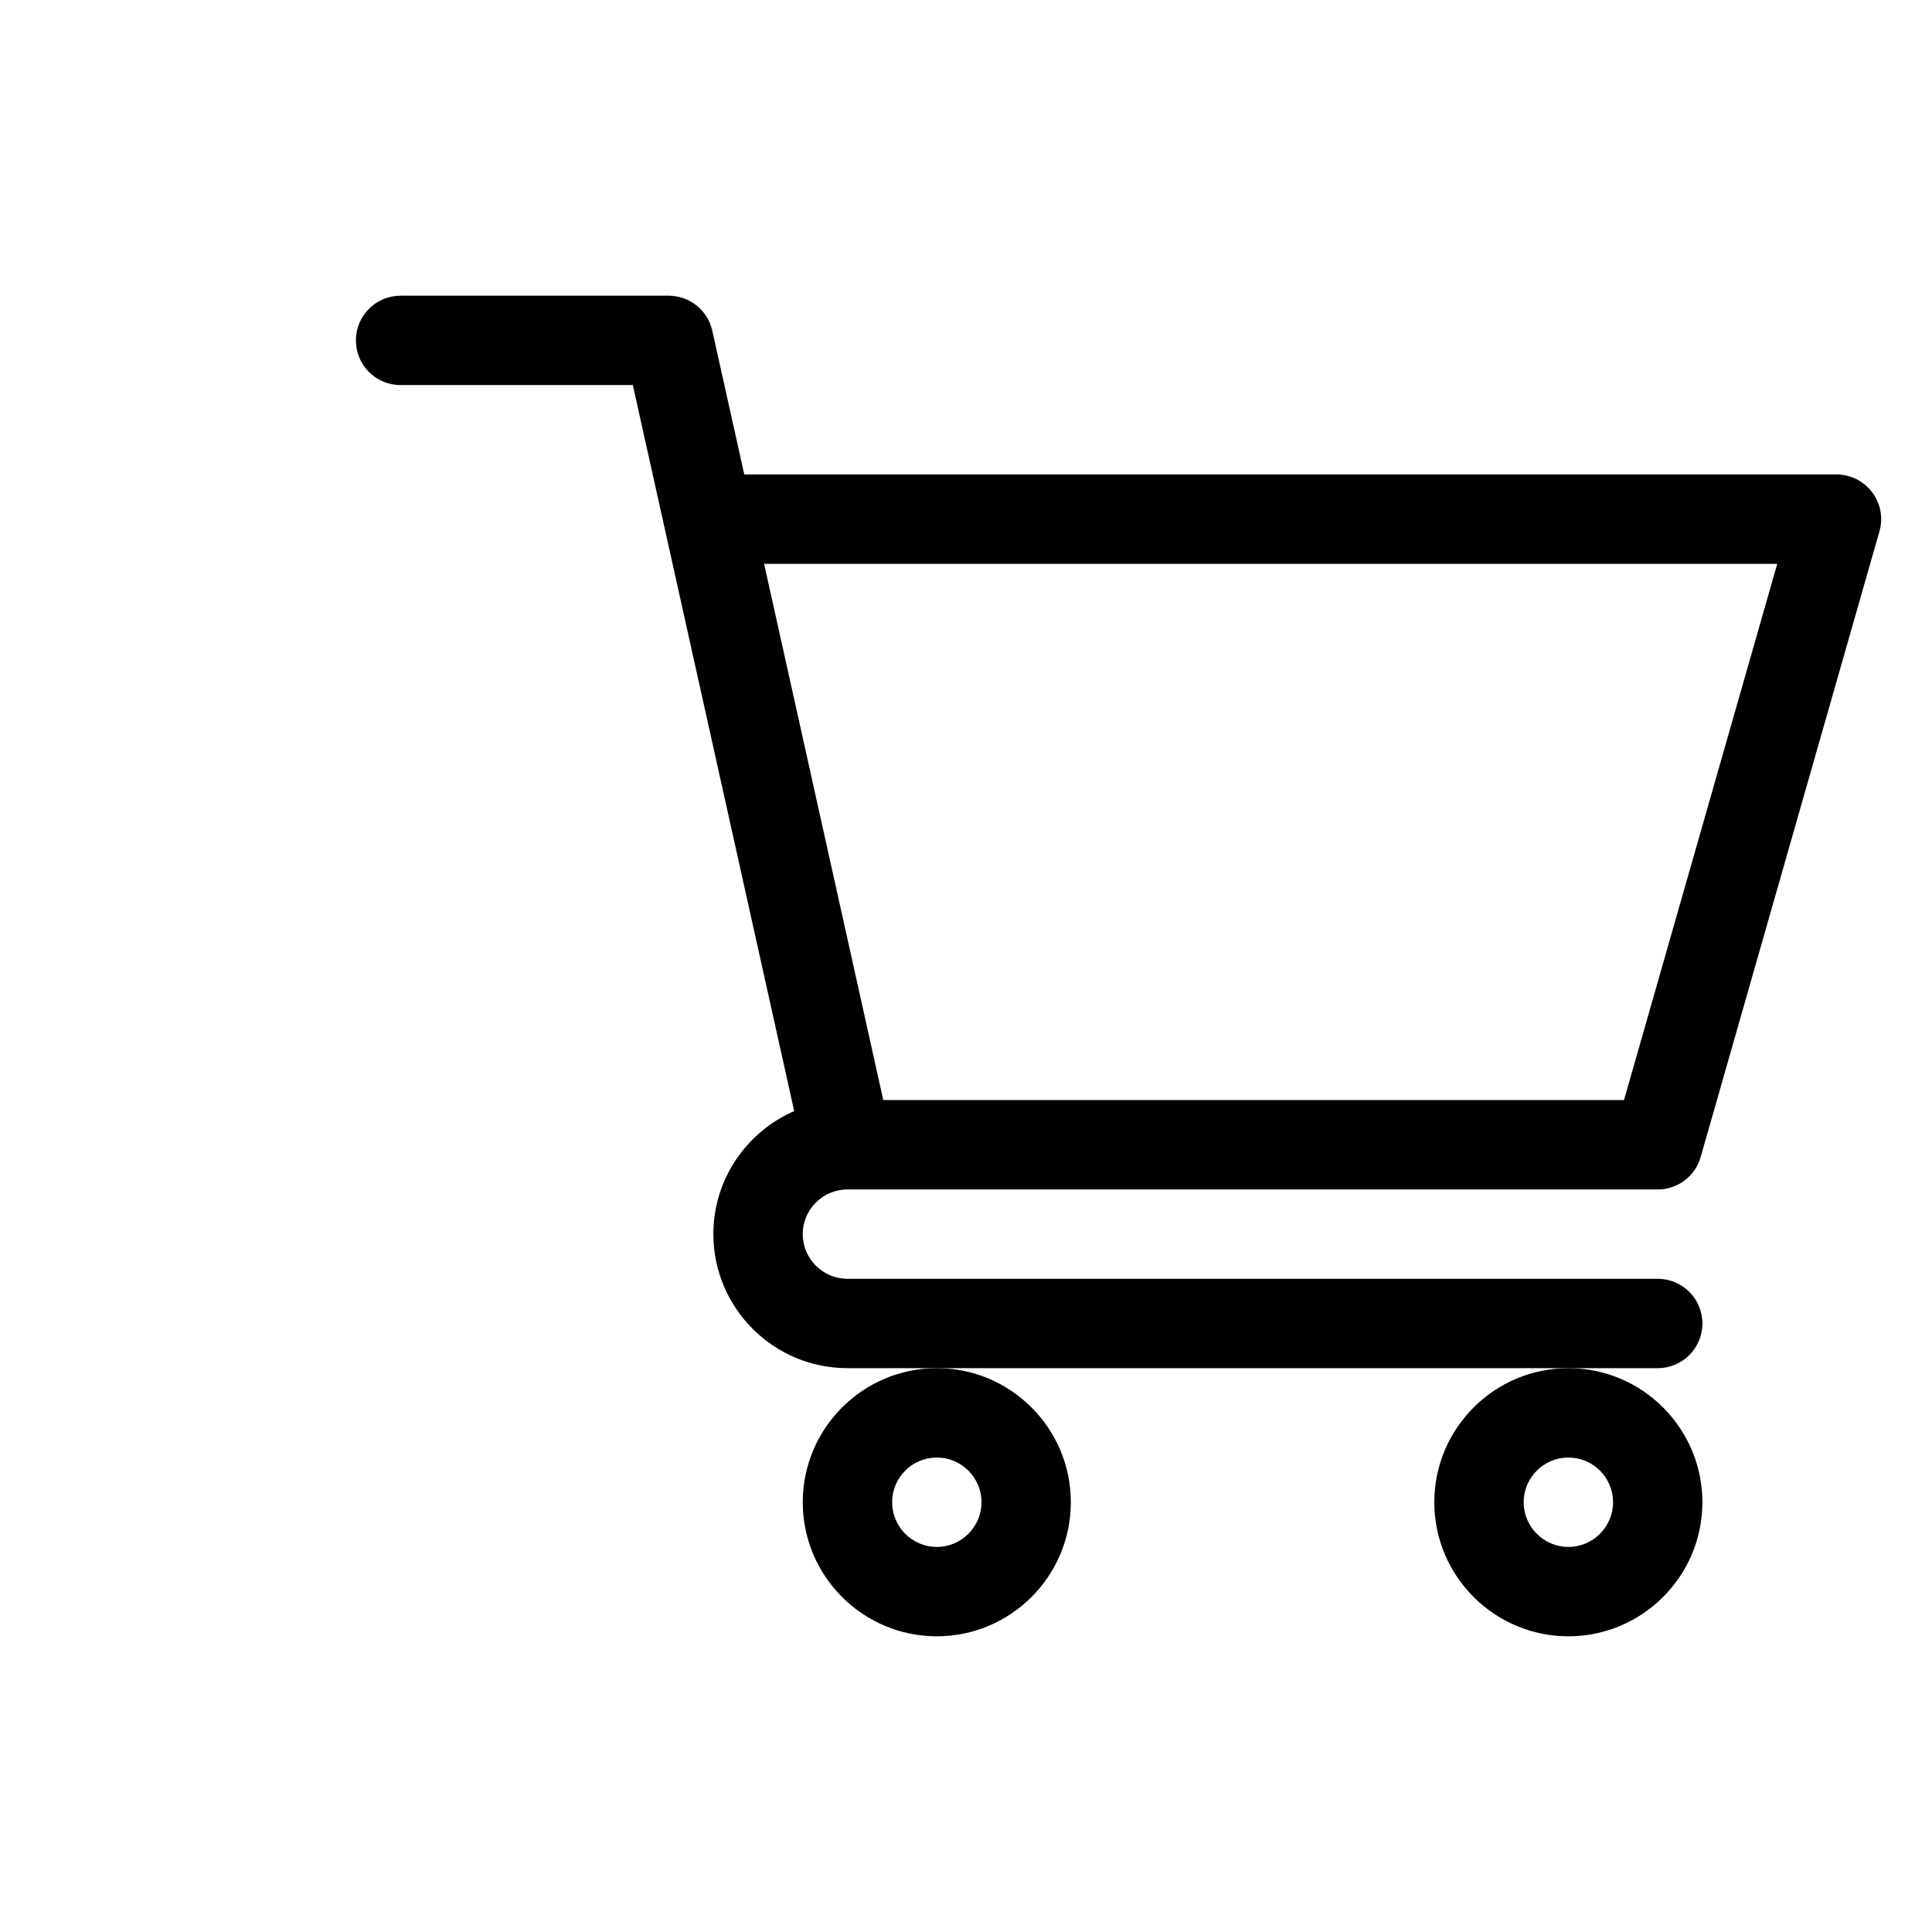 <svg width="38" height="38" viewBox="0 0 38 38" fill="none" xmlns="http://www.w3.org/2000/svg">
<path d="M16.666 23.395H16.667C16.668 23.395 16.669 23.395 16.671 23.395H32.605C32.998 23.395 33.343 23.134 33.45 22.757L36.966 10.452C37.042 10.187 36.989 9.902 36.823 9.682C36.657 9.462 36.397 9.332 36.121 9.332H14.639L14.01 6.505C13.921 6.103 13.564 5.816 13.152 5.816H7.879C7.393 5.816 7 6.21 7 6.695C7 7.181 7.393 7.574 7.879 7.574H12.447C12.559 8.075 15.454 21.105 15.621 21.854C14.687 22.26 14.031 23.192 14.031 24.273C14.031 25.727 15.214 26.91 16.668 26.91H32.605C33.091 26.91 33.484 26.517 33.484 26.031C33.484 25.546 33.091 25.152 32.605 25.152H16.668C16.183 25.152 15.789 24.758 15.789 24.273C15.789 23.79 16.182 23.396 16.666 23.395ZM34.956 11.09L31.942 21.637H17.373L15.029 11.09H34.956Z" fill="black"/>
<path d="M15.789 29.547C15.789 31.001 16.972 32.184 18.426 32.184C19.88 32.184 21.062 31.001 21.062 29.547C21.062 28.093 19.88 26.91 18.426 26.91C16.972 26.91 15.789 28.093 15.789 29.547ZM18.426 28.668C18.91 28.668 19.305 29.062 19.305 29.547C19.305 30.031 18.91 30.426 18.426 30.426C17.941 30.426 17.547 30.031 17.547 29.547C17.547 29.062 17.941 28.668 18.426 28.668Z" fill="black"/>
<path d="M28.211 29.547C28.211 31.001 29.394 32.184 30.848 32.184C32.301 32.184 33.484 31.001 33.484 29.547C33.484 28.093 32.301 26.91 30.848 26.91C29.394 26.91 28.211 28.093 28.211 29.547ZM30.848 28.668C31.332 28.668 31.727 29.062 31.727 29.547C31.727 30.031 31.332 30.426 30.848 30.426C30.363 30.426 29.969 30.031 29.969 29.547C29.969 29.062 30.363 28.668 30.848 28.668Z" fill="black"/>
</svg>
